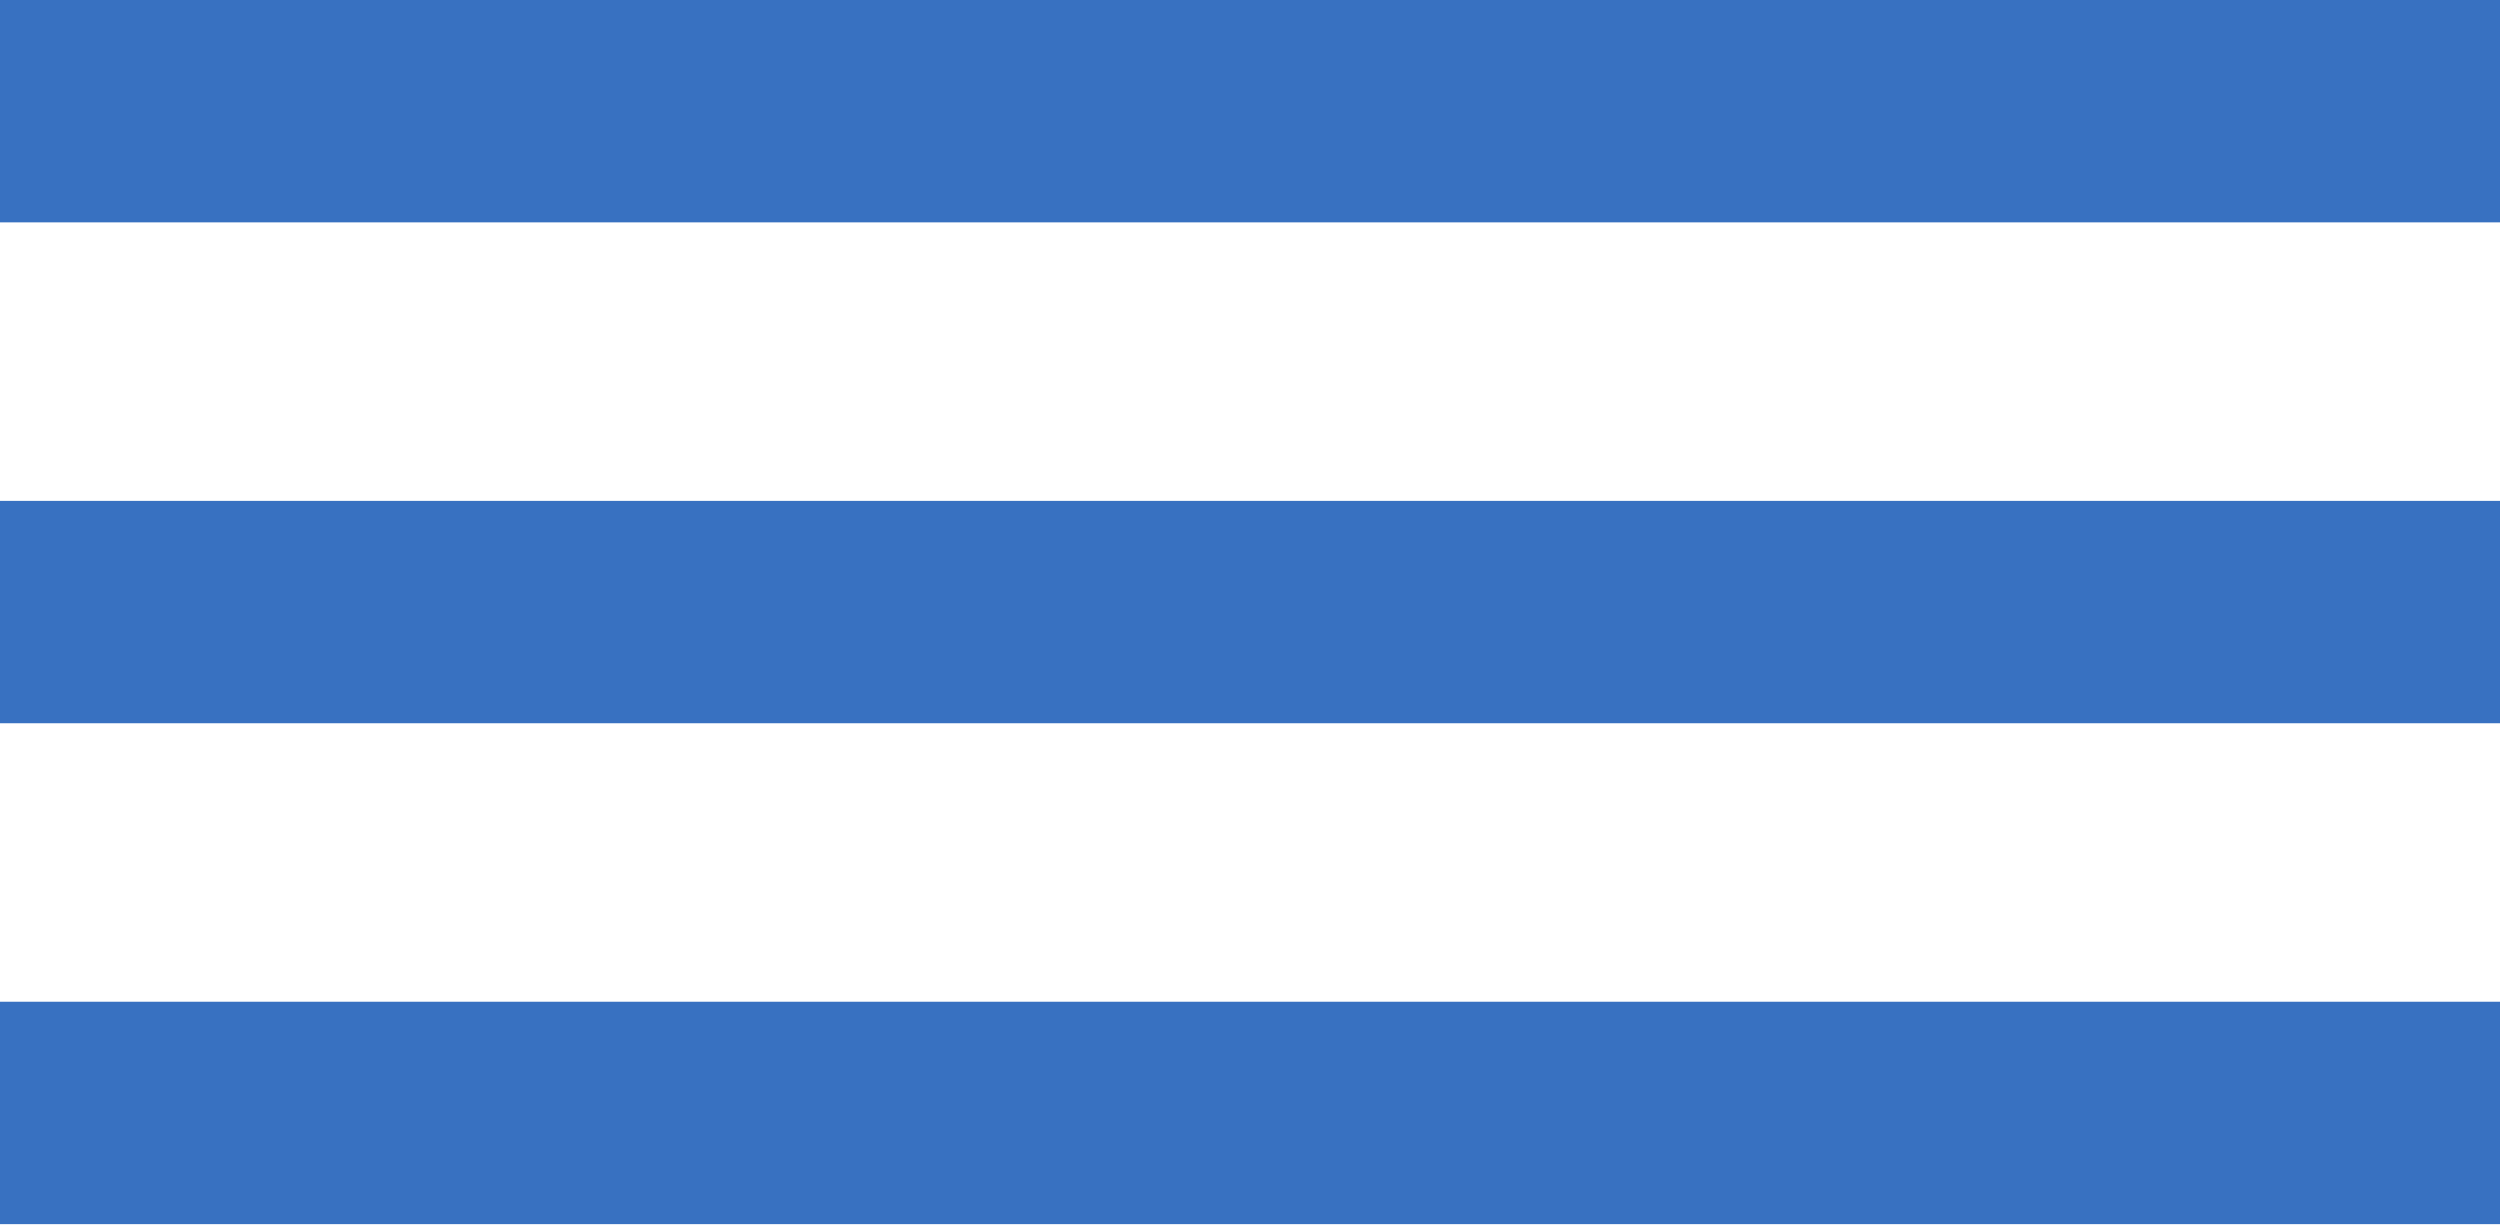 <?xml version="1.0" encoding="UTF-8"?> <svg xmlns="http://www.w3.org/2000/svg" id="Layer_1" data-name="Layer 1" viewBox="0 0 45.42 22.25"><defs><style> .cls-1 { fill: #3871c1; } </style></defs><rect class="cls-1" width="45.42" height="4.04"></rect><rect class="cls-1" y="9.1" width="45.42" height="4.04"></rect><rect class="cls-1" y="18.2" width="45.42" height="4.04"></rect></svg> 